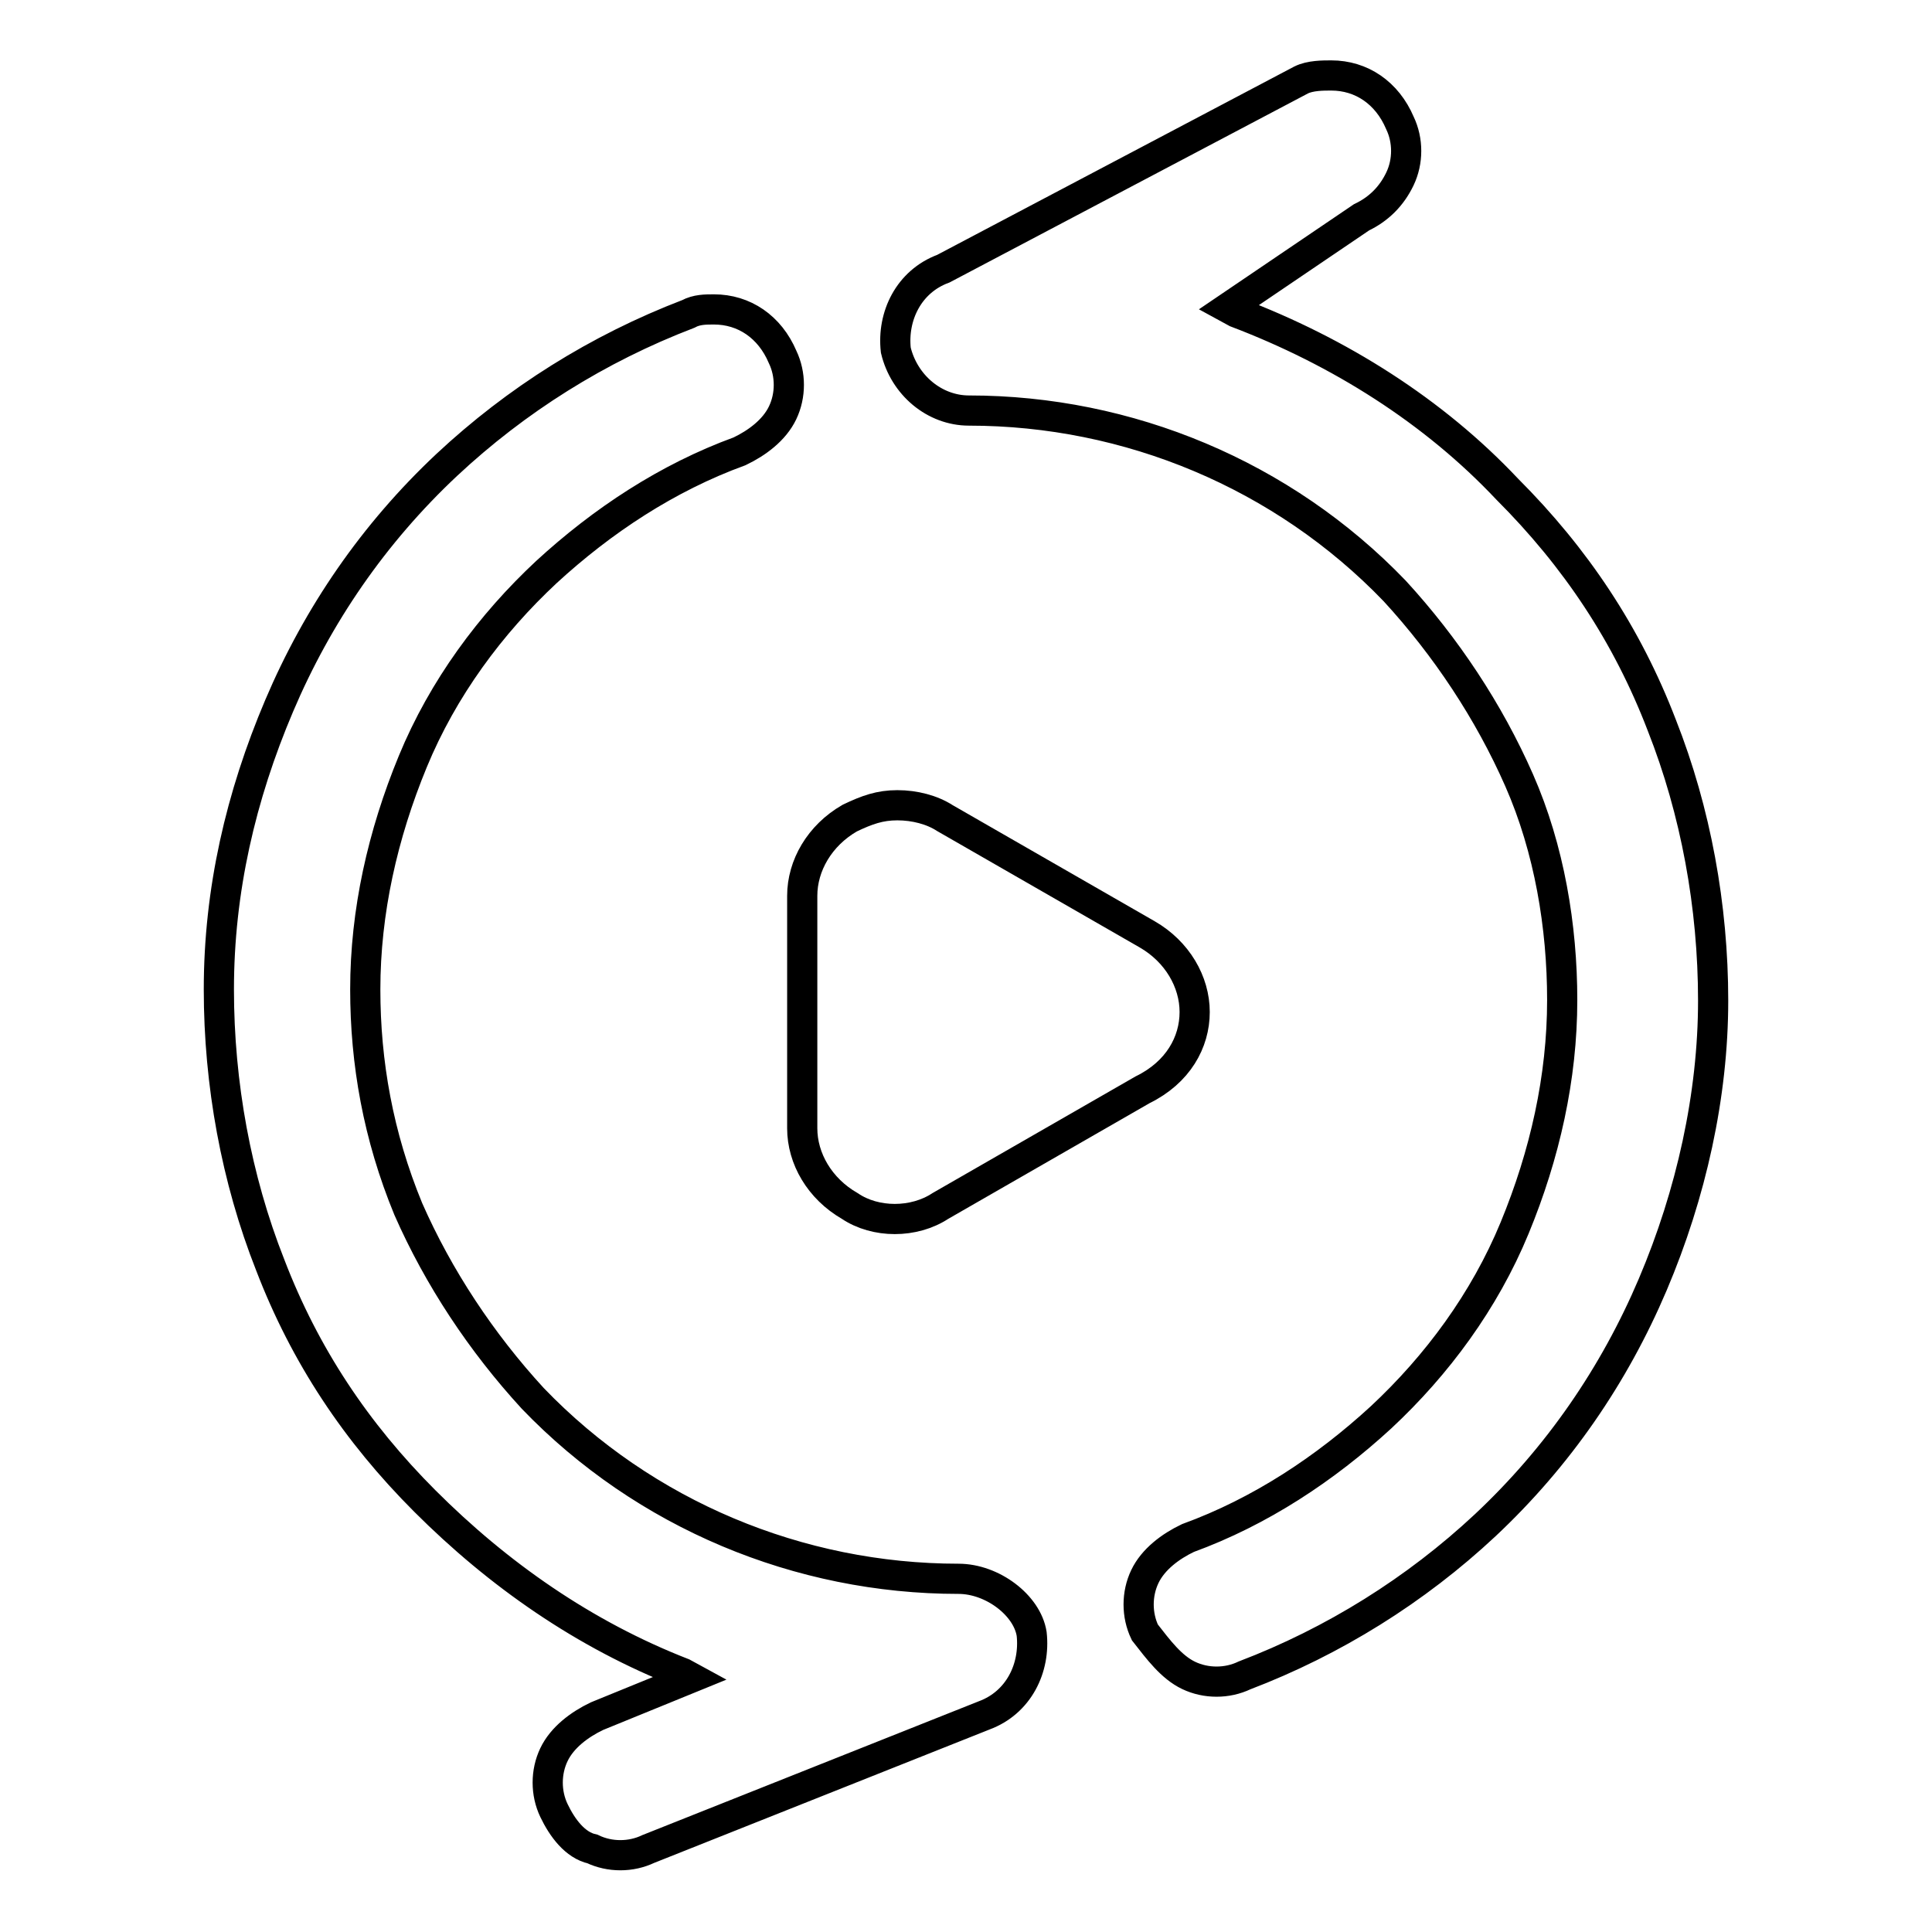 <?xml version="1.0" encoding="utf-8"?>
<!-- Svg Vector Icons : http://www.onlinewebfonts.com/icon -->
<!DOCTYPE svg PUBLIC "-//W3C//DTD SVG 1.1//EN" "http://www.w3.org/Graphics/SVG/1.1/DTD/svg11.dtd">
<svg version="1.1" xmlns="http://www.w3.org/2000/svg" xmlns:xlink="http://www.w3.org/1999/xlink" x="0px" y="0px" viewBox="0 0 256 256" enable-background="new 0 0 256 256" xml:space="preserve">
<g> <path stroke-width="4" fill-opacity="0" stroke="#000000"  d="M158.3,134.1c0-4-2.3-8-6.3-10.3l-26.8-15.4c-1.7-1.1-4-1.7-6.3-1.7c-2.3,0-4,0.6-6.3,1.7 c-4,2.3-6.3,6.3-6.3,10.3v30.8c0,4,2.3,8,6.3,10.3c3.4,2.3,8.5,2.3,12,0l26.8-15.4C156.1,142.1,158.3,138.1,158.3,134.1"/> <path stroke-width="4" fill-opacity="0" stroke="#000000"  d="M127,209.2c-21.1,0-41.6-8.5-56.4-23.9c-6.8-7.4-12.5-16-16.5-25.1c-4-9.7-5.7-19.4-5.7-29.1 c0-10.3,2.3-20.5,6.3-30.2c4-9.7,10.3-18.2,17.7-25.1c7.4-6.8,16-12.5,25.6-16c2.3-1.1,4.6-2.8,5.7-5.1c1.1-2.3,1.1-5.1,0-7.4 c-1.7-4-5.1-6.3-9.1-6.3c-1.1,0-2.3,0-3.4,0.6C79.2,46.2,68.4,53,59.2,61.6c-9.7,9.1-17.1,19.9-22.2,31.9c-5.1,12-8,24.5-8,37.6 c0,12.5,2.3,25.1,6.8,36.5c4.6,12,11.4,22.2,20.5,31.3c9.7,9.7,21.1,17.7,34.2,22.8l1.1,0.6l-12.5,5.1c-2.3,1.1-4.6,2.8-5.7,5.1 c-1.1,2.3-1.1,5.1,0,7.4c1.1,2.3,2.8,4.6,5.1,5.1c2.3,1.1,5.1,1.1,7.4,0l44.5-17.7c4.6-1.7,6.8-6.3,6.3-10.8 C136.1,212.7,131.5,209.2,127,209.2L127,209.2z M157.5,222c2.3,1.1,5.1,1.1,7.4,0c11.8-4.5,22.7-11.3,31.9-19.9 c9.7-9.1,17.1-19.9,22.2-31.9c5.1-12,8-25.1,8-37.6c0-12.5-2.3-25.1-6.8-36.5c-4.6-12-11.4-22.2-20.5-31.3 c-9.7-10.3-22.2-18.2-35.9-23.4l-1.1-0.6l17.7-12c2.3-1.1,4-2.8,5.1-5.1c1.1-2.3,1.1-5.1,0-7.4c-1.7-4-5.1-6.3-9.1-6.3 c-1.1,0-2.8,0-4,0.6L125,35.6c-4.6,1.7-6.8,6.3-6.3,10.8c1.1,4.6,5.1,8,9.7,8c21.1,0,41.6,8.5,56.4,23.9c6.8,7.4,12.5,16,16.5,25.1 c4,9.1,5.7,19.4,5.7,29.1c0,10.3-2.3,20.5-6.3,30.2c-4,9.7-10.3,18.2-17.7,25.1c-7.4,6.8-16,12.5-25.6,16c-2.3,1.1-4.6,2.8-5.7,5.1 c-1.1,2.3-1.1,5.1,0,7.4C153.5,218.6,155.2,220.9,157.5,222"/></g>
</svg>